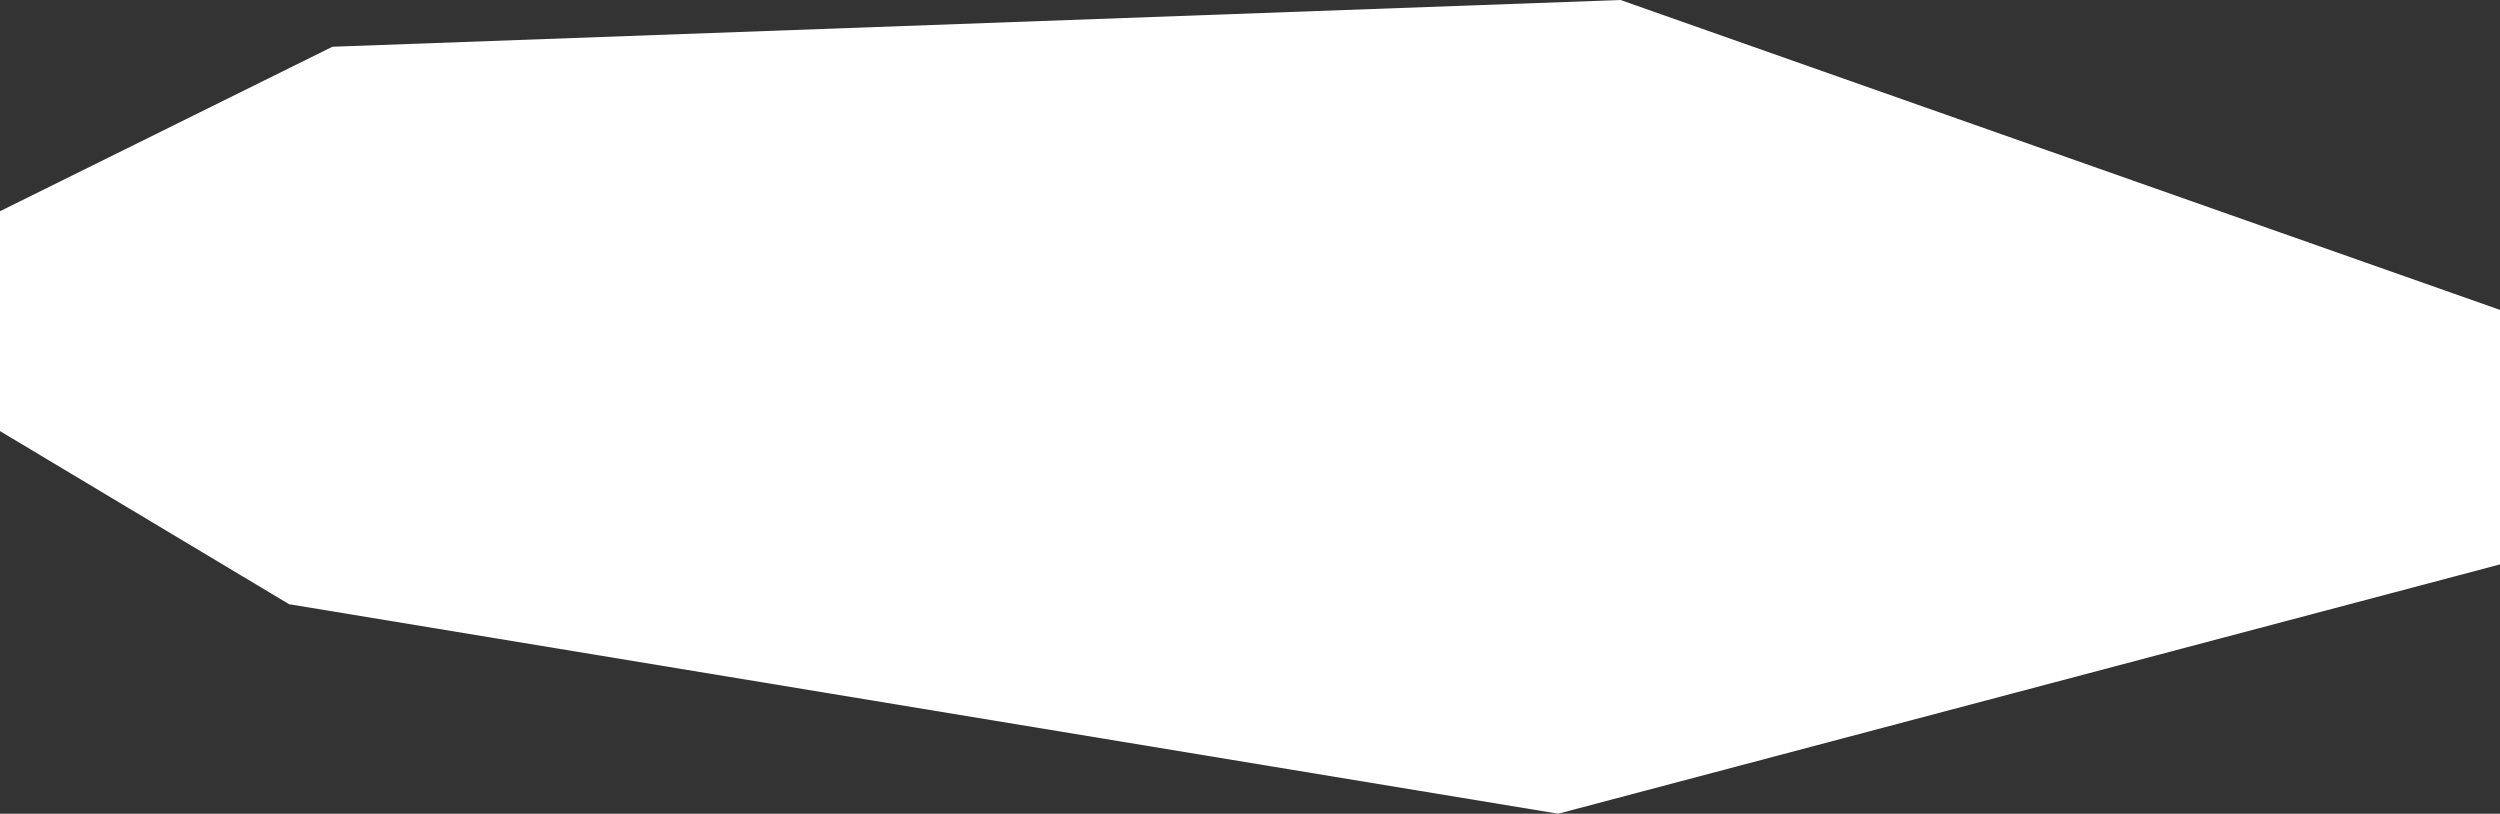 <?xml version="1.0" encoding="utf-8"?>
<!-- Generator: Adobe Illustrator 20.0.0, SVG Export Plug-In . SVG Version: 6.00 Build 0)  -->
<svg version="1.1" id="Laag_1" xmlns="http://www.w3.org/2000/svg" xmlns:xlink="http://www.w3.org/1999/xlink" x="0px" y="0px"
	 viewBox="0 0 144.4 47" style="enable-background:new 0 0 144.4 47;" xml:space="preserve">
<rect x="0" y="0" width="144.4" height="47" fill="#333333" stroke="none"/>
<style type="text/css">
	.st0{fill:#FFF;}
</style>
<polygon class="st0" points="16.7,34.9 0,24.9 0,12.2 19.2,2.7 93.6,0 144.4,17.9 144.4,32.6 90,47 "/>
</svg>
